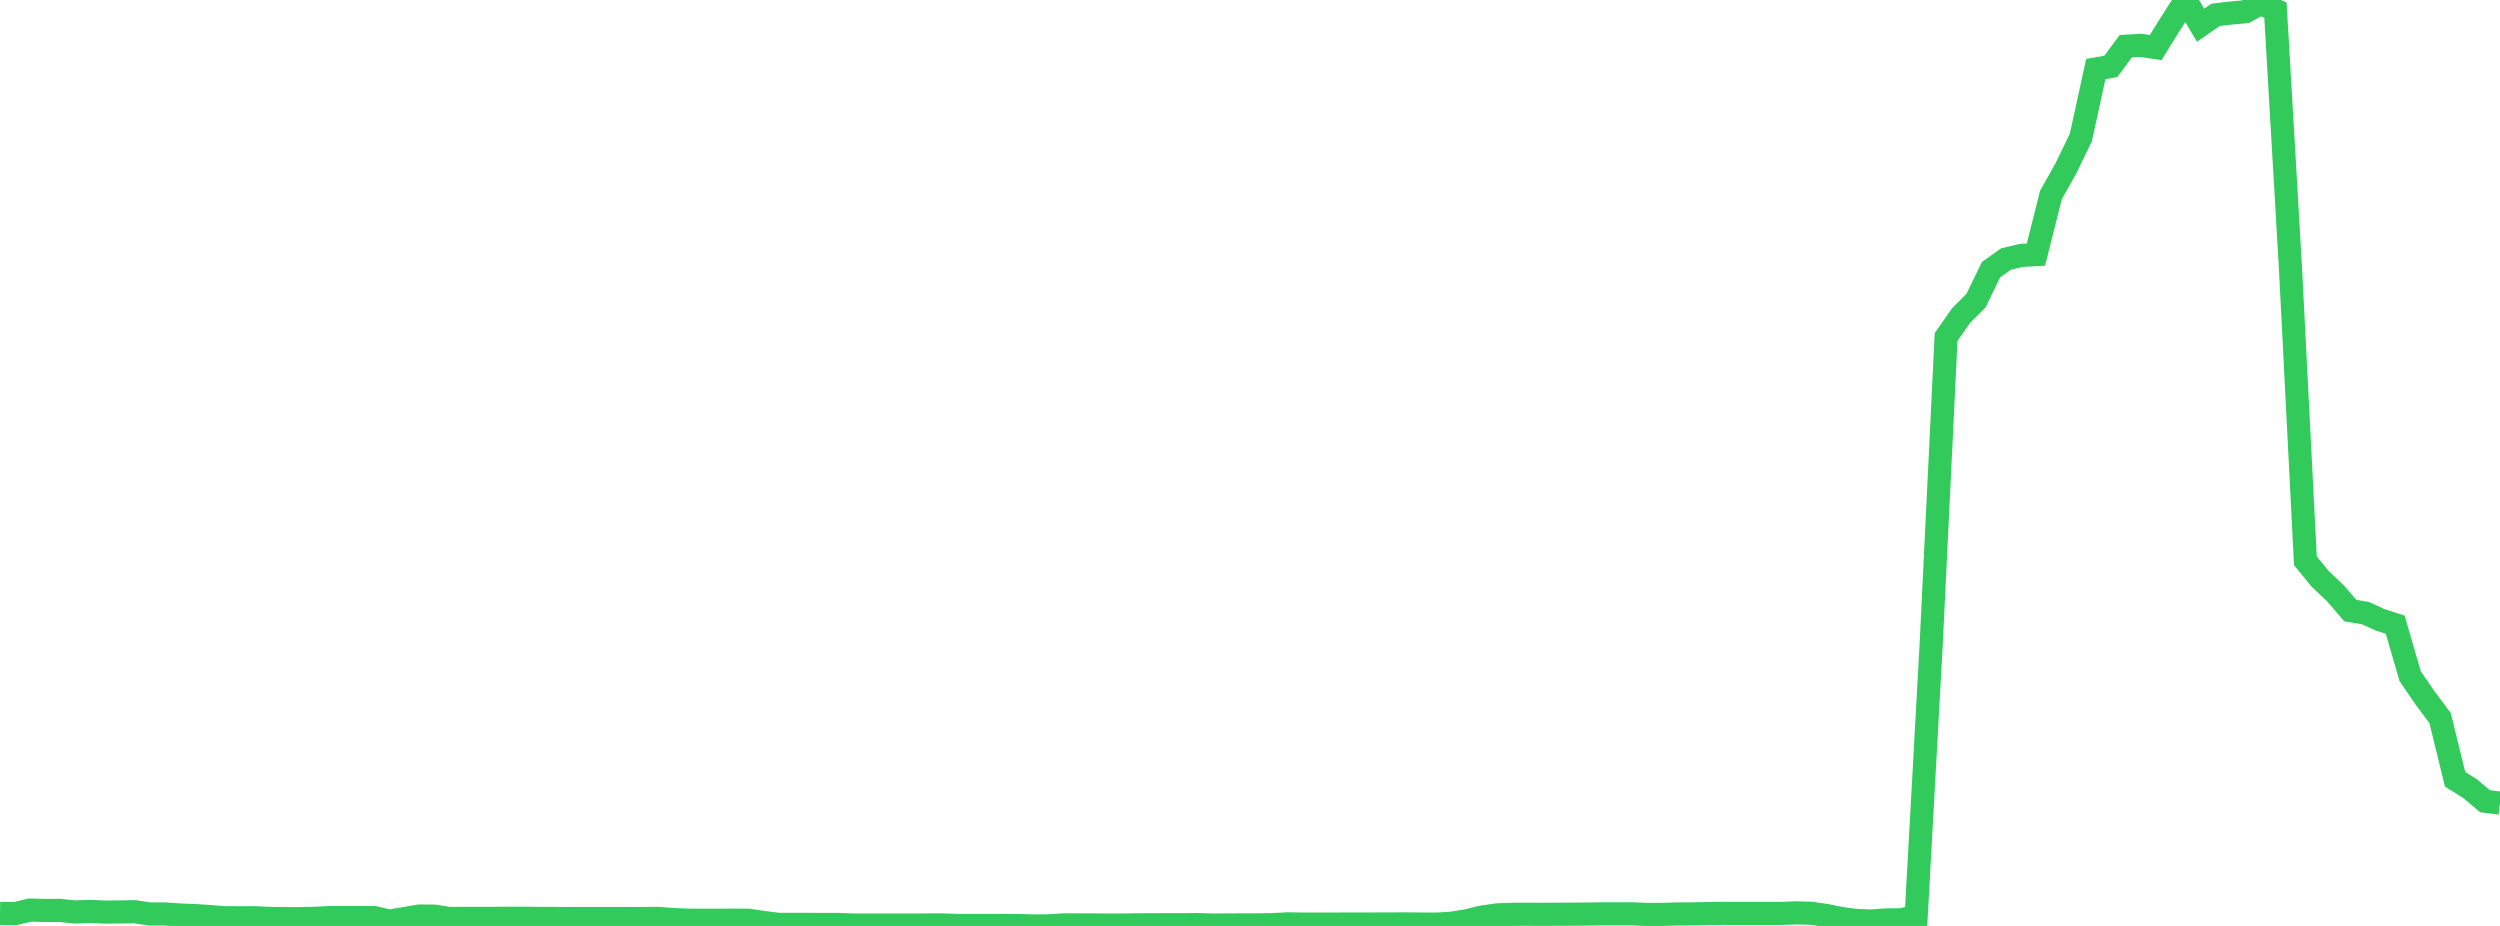 <?xml version="1.0" standalone="no"?>
<!DOCTYPE svg PUBLIC "-//W3C//DTD SVG 1.1//EN" "http://www.w3.org/Graphics/SVG/1.1/DTD/svg11.dtd">

<svg width="135" height="50" viewBox="0 0 135 50" preserveAspectRatio="none" 
  xmlns="http://www.w3.org/2000/svg"
  xmlns:xlink="http://www.w3.org/1999/xlink">


<polyline points="0.0, 49.326 0.808, 49.337 1.617, 49.143 2.425, 49.165 3.234, 49.161 4.042, 49.247 4.85, 49.215 5.659, 49.252 6.467, 49.245 7.275, 49.234 8.084, 49.354 8.892, 49.353 9.701, 49.41 10.509, 49.439 11.317, 49.493 12.126, 49.555 12.934, 49.559 13.743, 49.556 14.551, 49.595 15.359, 49.605 16.168, 49.606 16.976, 49.588 17.784, 49.55 18.593, 49.55 19.401, 49.548 20.21, 49.55 21.018, 49.74 21.826, 49.604 22.635, 49.467 23.443, 49.47 24.251, 49.595 25.06, 49.594 25.868, 49.594 26.677, 49.593 27.485, 49.584 28.293, 49.585 29.102, 49.594 29.91, 49.596 30.719, 49.603 31.527, 49.603 32.335, 49.603 33.144, 49.603 33.952, 49.602 34.76, 49.6 35.569, 49.595 36.377, 49.657 37.186, 49.691 37.994, 49.692 38.802, 49.694 39.611, 49.689 40.419, 49.693 41.228, 49.812 42.036, 49.916 42.844, 49.917 43.653, 49.918 44.461, 49.919 45.269, 49.92 46.078, 49.951 46.886, 49.951 47.695, 49.951 48.503, 49.951 49.311, 49.951 50.12, 49.95 50.928, 49.95 51.737, 49.975 52.545, 49.975 53.353, 49.975 54.162, 49.975 54.97, 49.979 55.778, 50.0 56.587, 49.996 57.395, 49.946 58.204, 49.945 59.012, 49.949 59.82, 49.951 60.629, 49.954 61.437, 49.941 62.246, 49.938 63.054, 49.934 63.862, 49.934 64.671, 49.927 65.479, 49.954 66.287, 49.948 67.096, 49.946 67.904, 49.945 68.713, 49.933 69.521, 49.887 70.329, 49.901 71.138, 49.901 71.946, 49.901 72.754, 49.899 73.563, 49.899 74.371, 49.896 75.18, 49.893 75.988, 49.892 76.796, 49.9 77.605, 49.901 78.413, 49.85 79.222, 49.719 80.03, 49.52 80.838, 49.404 81.647, 49.374 82.455, 49.369 83.263, 49.373 84.072, 49.369 84.88, 49.365 85.689, 49.36 86.497, 49.348 87.305, 49.347 88.114, 49.345 88.922, 49.382 89.731, 49.38 90.539, 49.354 91.347, 49.351 92.156, 49.336 92.964, 49.322 93.772, 49.326 94.581, 49.326 95.389, 49.326 96.198, 49.324 97.006, 49.295 97.814, 49.317 98.623, 49.436 99.431, 49.6 100.24, 49.705 101.048, 49.737 101.856, 49.675 102.665, 49.668 103.473, 49.49 104.281, 34.845 105.09, 18.194 105.898, 17.042 106.707, 16.23 107.515, 14.563 108.323, 13.989 109.132, 13.795 109.94, 13.749 110.749, 10.535 111.557, 9.094 112.365, 7.427 113.174, 3.726 113.982, 3.589 114.79, 2.498 115.599, 2.448 116.407, 2.568 117.216, 1.264 118.024, 0.0 118.832, 1.361 119.641, 0.801 120.449, 0.706 121.257, 0.634 122.066, 0.185 122.874, 0.549 123.683, 14.436 124.491, 30.286 125.299, 31.27 126.108, 32.031 126.916, 32.972 127.725, 33.106 128.533, 33.472 129.341, 33.735 130.15, 36.516 130.958, 37.696 131.766, 38.778 132.575, 42.084 133.383, 42.586 134.192, 43.267 135.0, 43.369" fill="none" stroke="#32ca5b" stroke-width="1.25"/>

</svg>